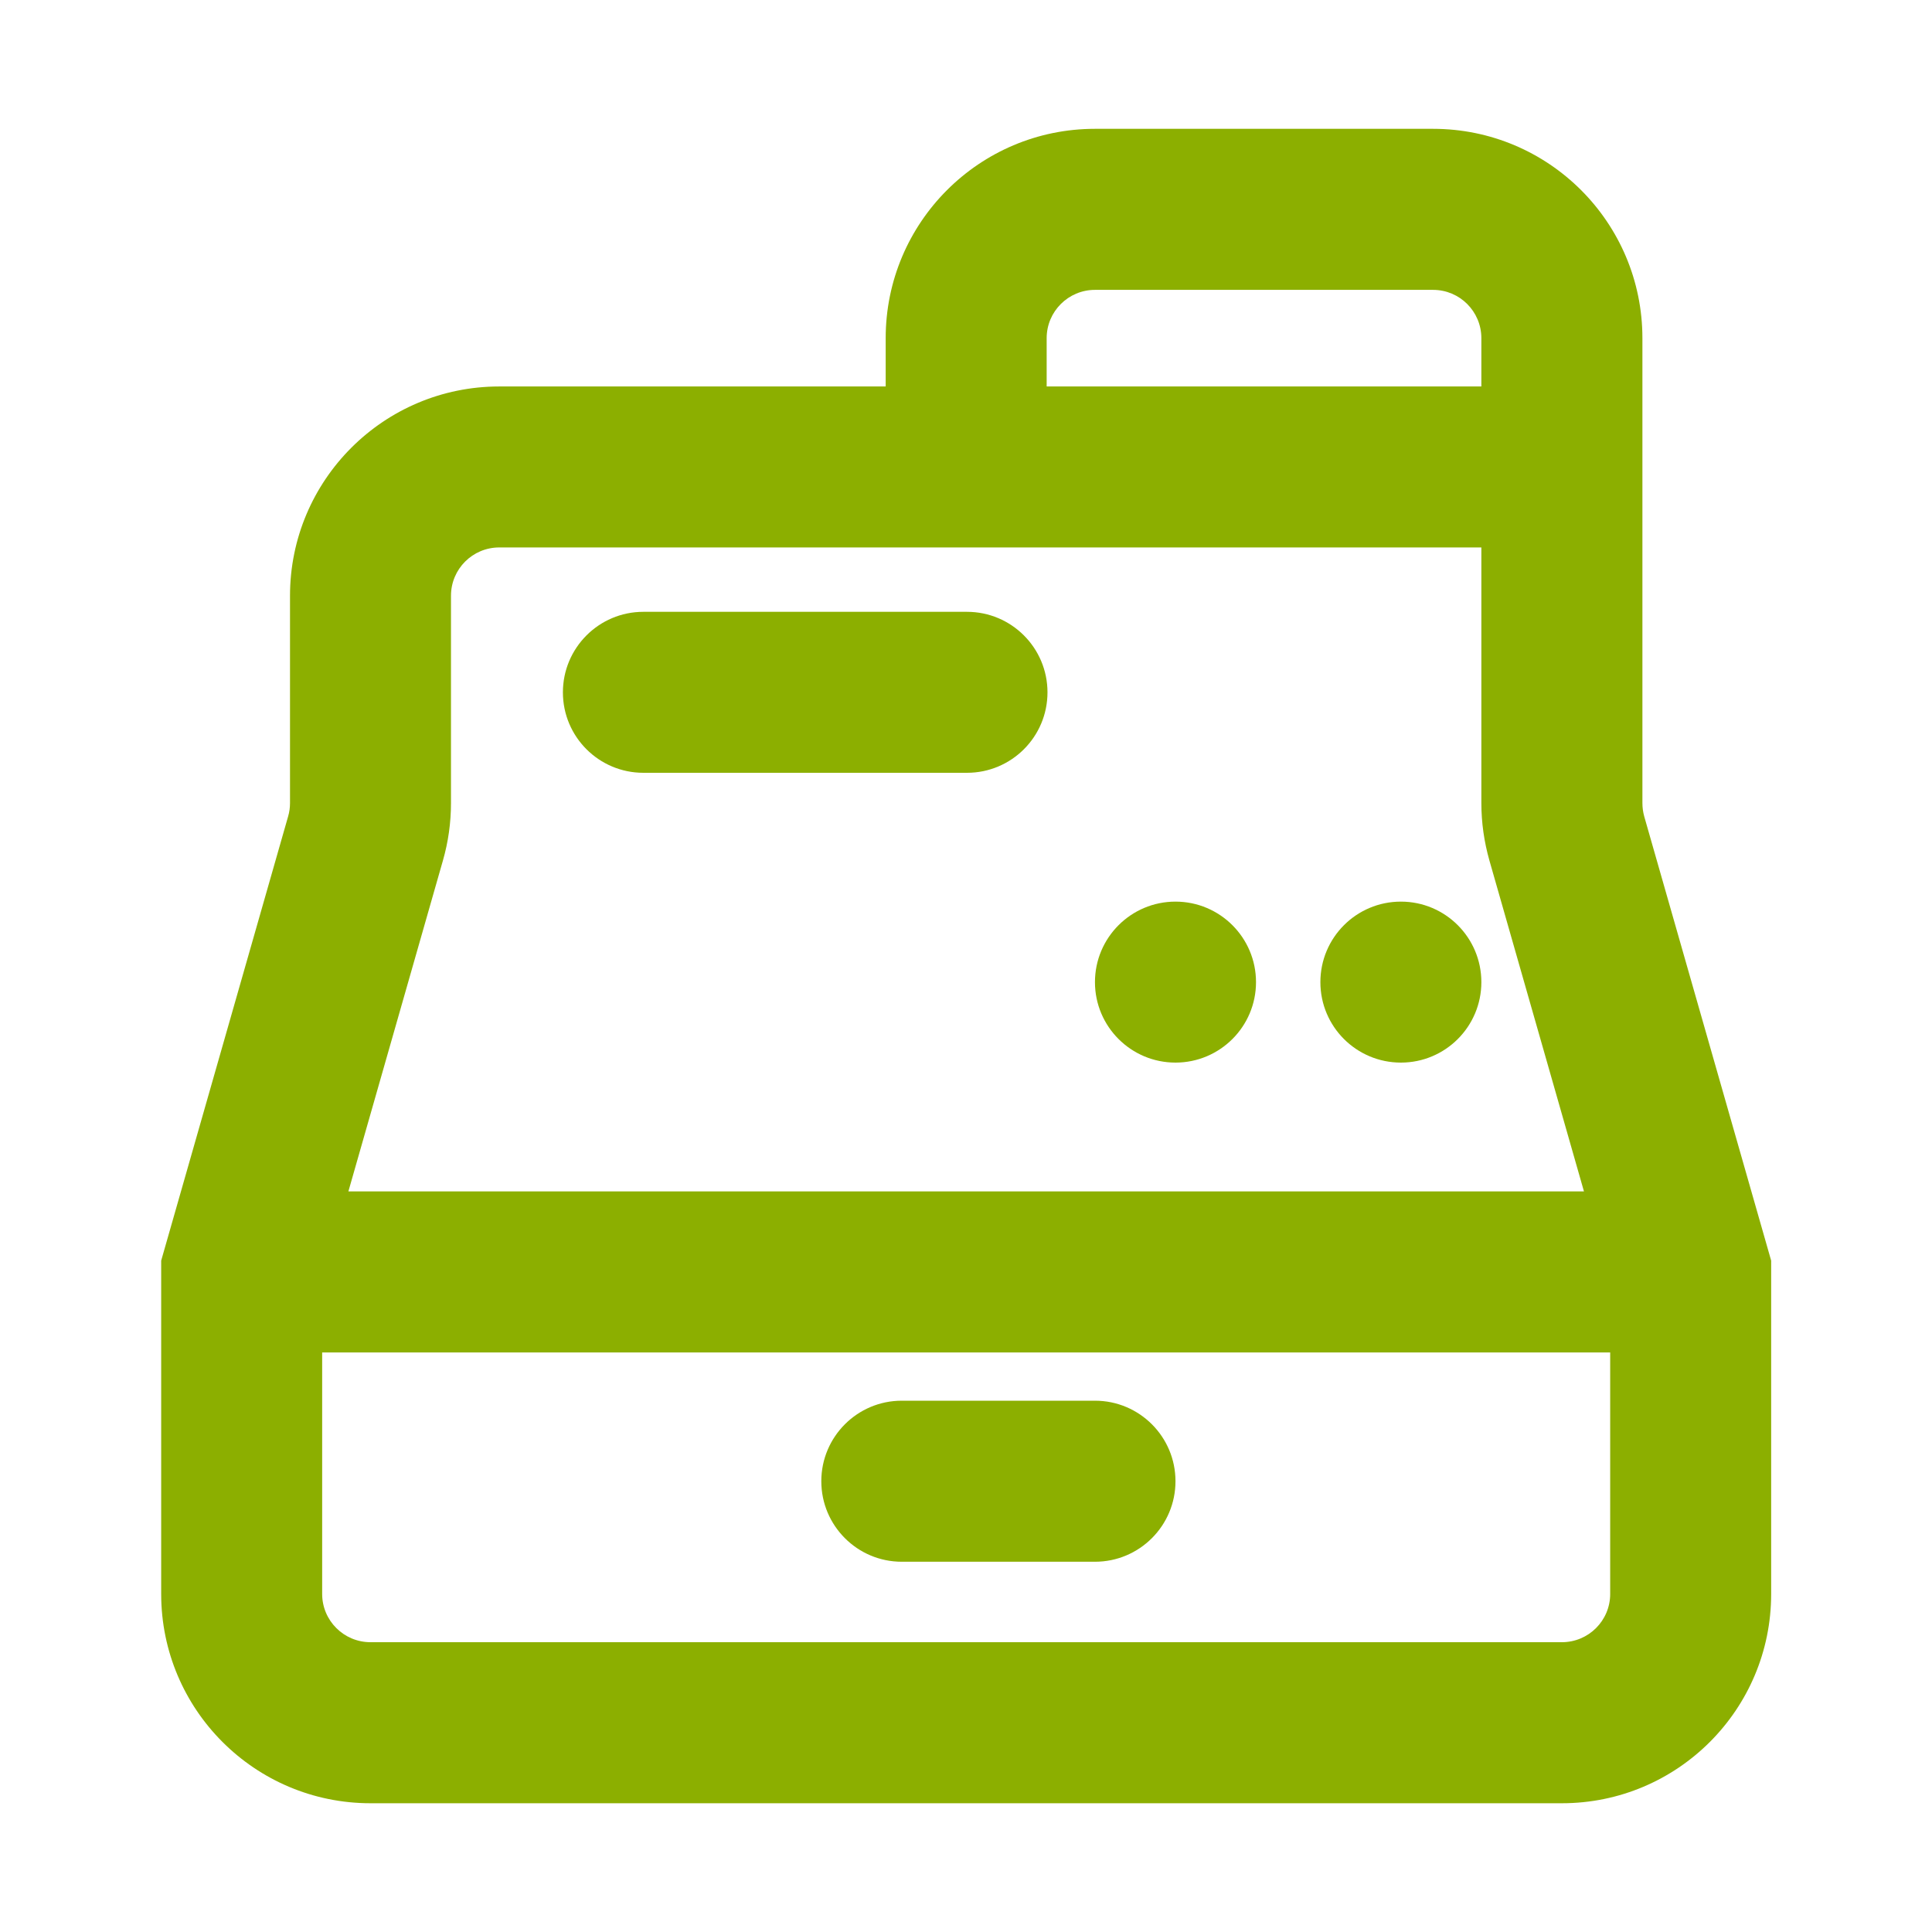 <svg xmlns="http://www.w3.org/2000/svg" width="28" height="28" viewBox="0 0 28 28" fill="none">
    <path d="M8.158 10.034C8.158 9.39 8.68 8.867 9.324 8.867H14.014C14.659 8.867 15.181 9.39 15.181 10.034C15.181 10.678 14.659 11.2 14.014 11.2H9.324C8.68 11.2 8.158 10.678 8.158 10.034Z" fill="#8CAF00"/>
    <path d="M18.203 14.234C18.203 14.878 17.68 15.4 17.036 15.4C16.392 15.4 15.869 14.878 15.869 14.234C15.869 13.589 16.392 13.067 17.036 13.067C17.68 13.067 18.203 13.589 18.203 14.234Z" fill="#8CAF00"/>
    <path d="M20.303 15.4C20.947 15.4 21.469 14.878 21.469 14.234C21.469 13.589 20.947 13.067 20.303 13.067C19.658 13.067 19.136 13.589 19.136 14.234C19.136 14.878 19.658 15.4 20.303 15.4Z" fill="#8CAF00"/>
    <path d="M13.069 20.3C12.425 20.3 11.903 20.823 11.903 21.467C11.903 22.111 12.425 22.634 13.069 22.634H15.869C16.514 22.634 17.036 22.111 17.036 21.467C17.036 20.823 16.514 20.3 15.869 20.3H13.069Z" fill="#8CAF00"/>
    <path fill-rule="evenodd" clip-rule="evenodd" d="M12.836 5.601H7.236C5.561 5.601 4.203 6.959 4.203 8.634V11.639C4.203 11.704 4.194 11.769 4.176 11.831L2.336 18.27V23.101C2.336 24.776 3.694 26.134 5.369 26.134H22.636C24.311 26.134 25.669 24.776 25.669 23.101V18.27L23.829 11.831C23.812 11.769 23.803 11.704 23.803 11.639V4.901C23.803 3.225 22.445 1.867 20.769 1.867H15.869C14.194 1.867 12.836 3.225 12.836 4.901V5.601ZM15.869 4.201C15.483 4.201 15.169 4.514 15.169 4.901V5.601H21.469V4.901C21.469 4.514 21.156 4.201 20.769 4.201H15.869ZM21.469 7.934H7.236C6.849 7.934 6.536 8.247 6.536 8.634V11.639C6.536 11.921 6.497 12.201 6.419 12.472L5.049 17.267H22.956L21.586 12.472C21.509 12.201 21.469 11.921 21.469 11.639V7.934ZM4.669 19.601V23.101C4.669 23.487 4.983 23.8 5.369 23.8H22.636C23.023 23.8 23.336 23.487 23.336 23.101V19.601H4.669Z" fill="#8CAF00"/>
</svg>